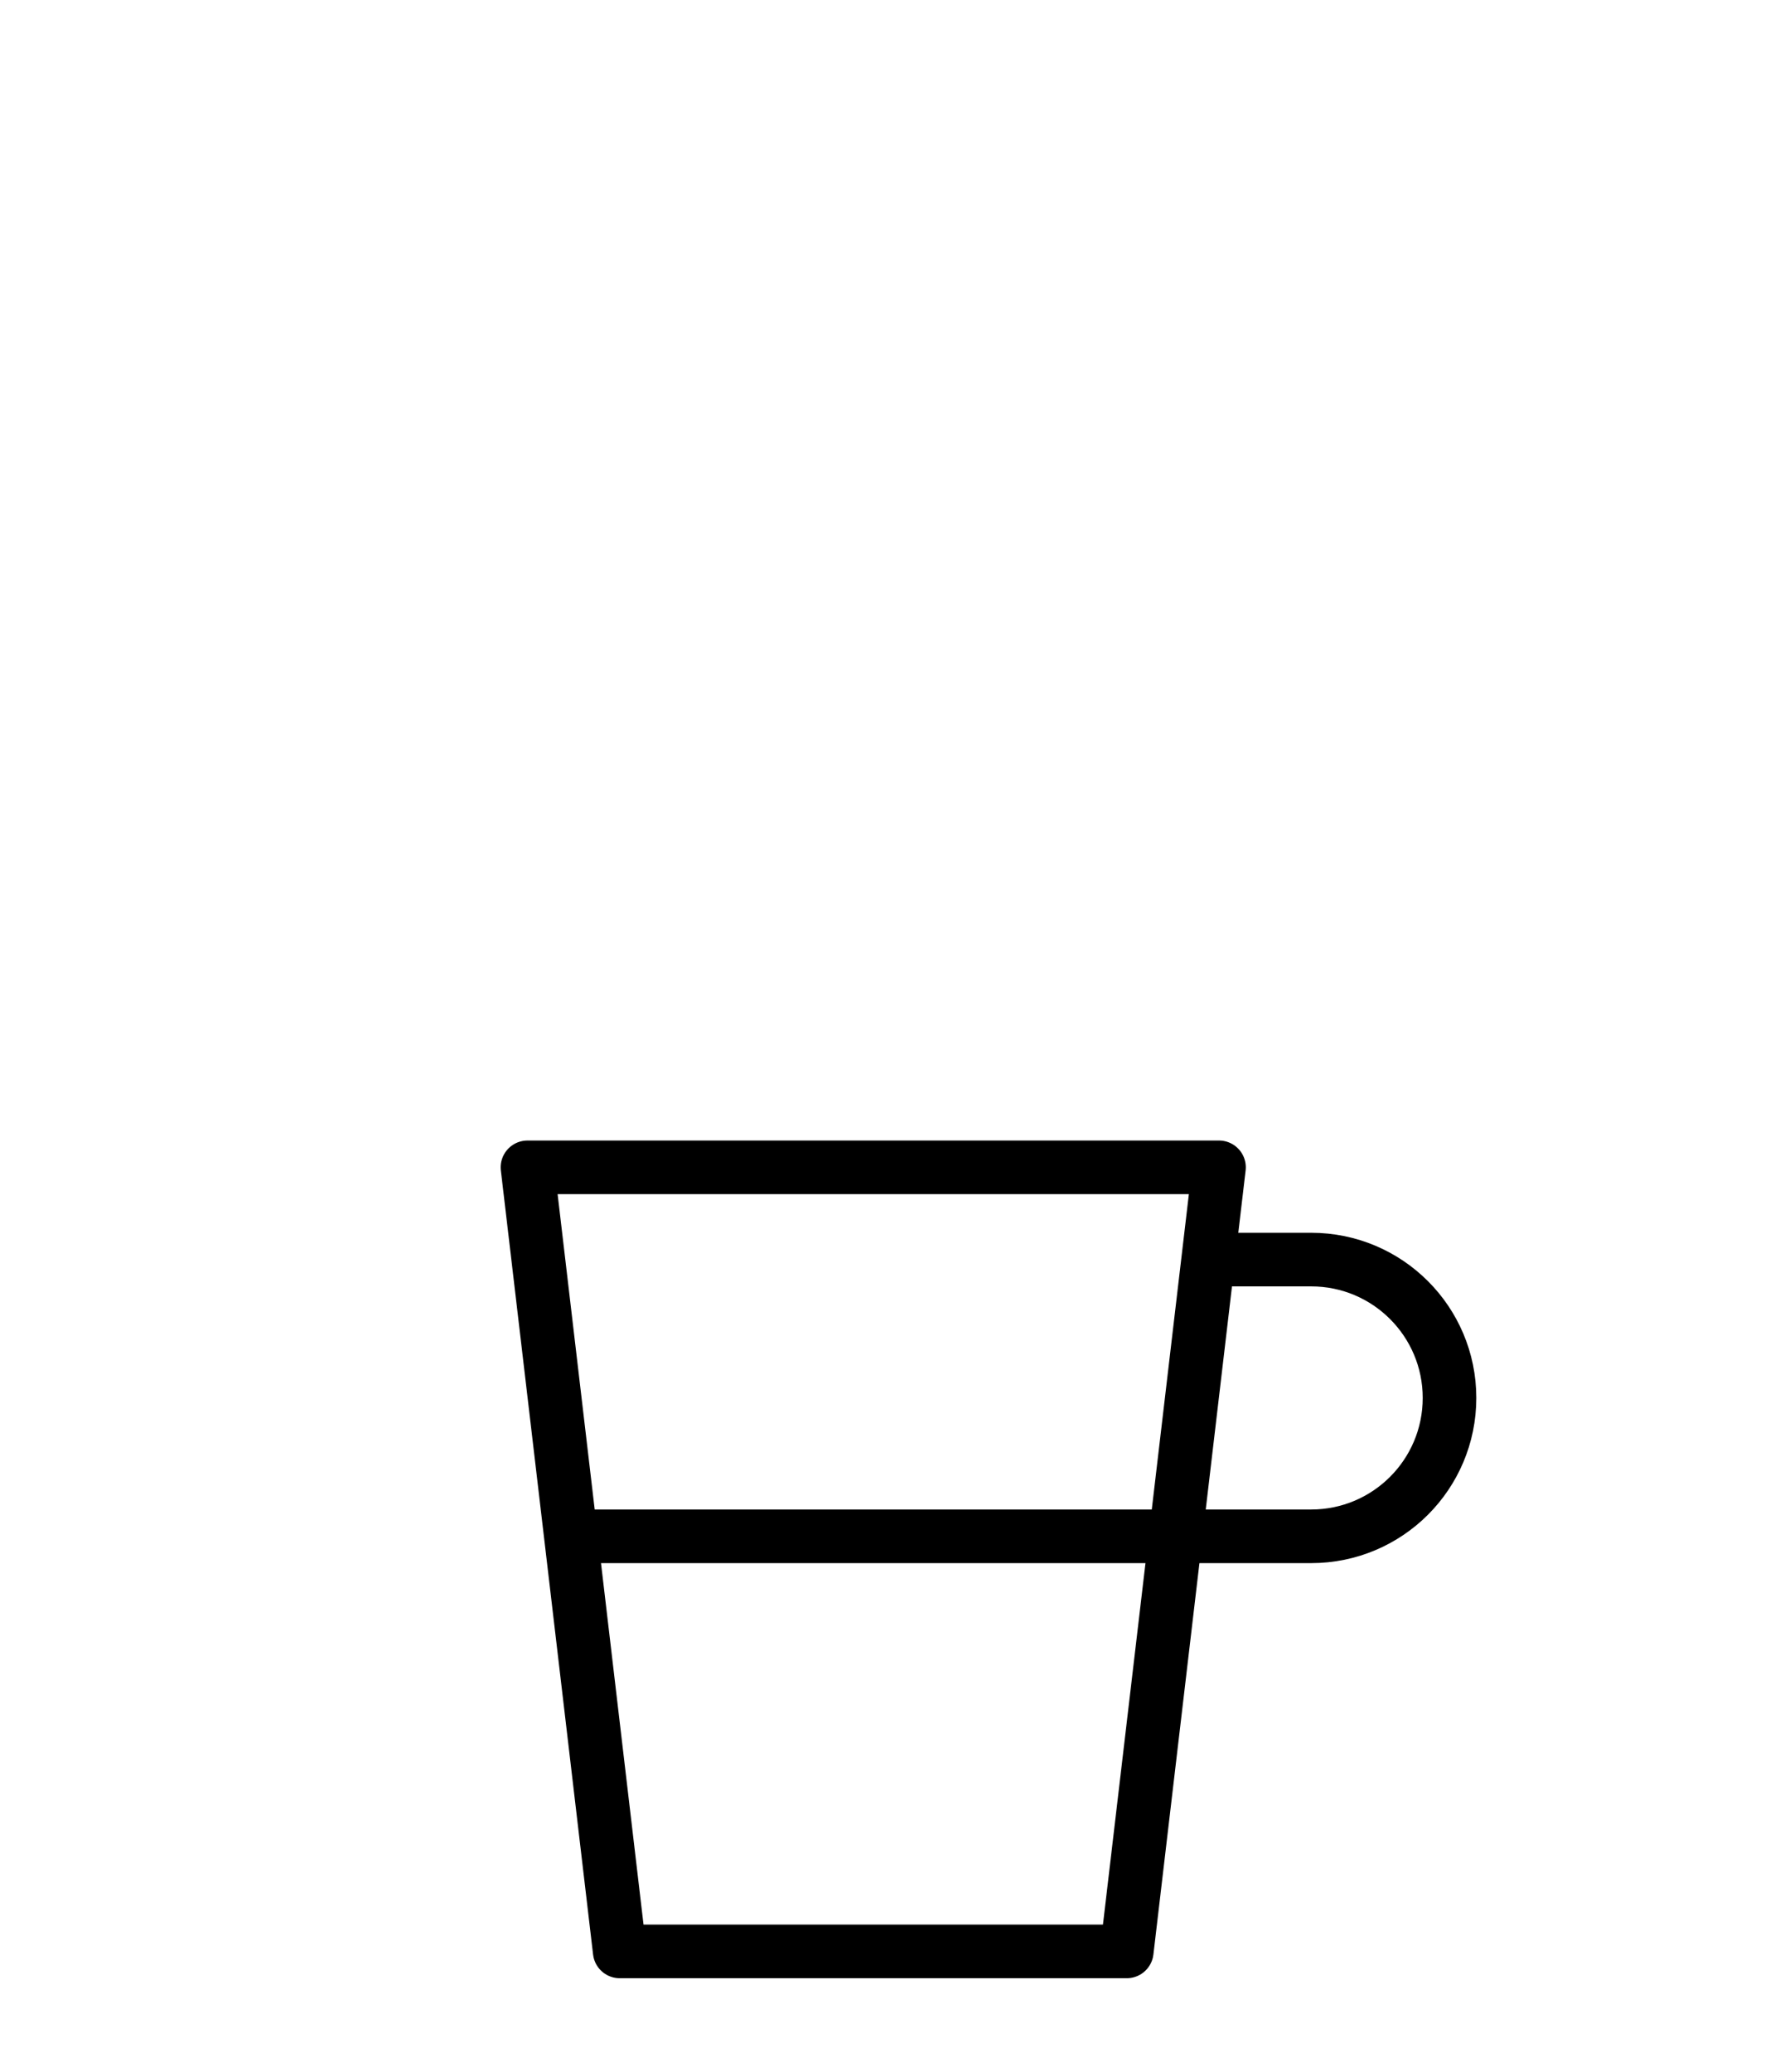 <svg width="72" height="84" viewBox="0 0 72 84" fill="none" xmlns="http://www.w3.org/2000/svg">
<g clip-path="url(#clip0_7_657)">
<g clip-path="url(#clip1_7_657)">
<path d="M45.706 79.12H25.137L21.396 47.33H49.447L45.706 79.12Z" stroke="black" stroke-width="2.174" stroke-miterlimit="10" stroke-linejoin="round"/>
<mask id="mask0_7_657" style="mask-type:luminance" maskUnits="userSpaceOnUse" x="-58" y="-63" width="187" height="187">
<path d="M129 -63H-58V124H129V-63Z" fill="white"/>
</mask>
<g mask="url(#mask0_7_657)">
<path d="M49.447 51.07H53.187C56.285 51.07 58.797 53.581 58.797 56.68C58.797 59.779 56.285 62.29 53.187 62.29H47.577" stroke="black" stroke-width="2.174" stroke-miterlimit="10" stroke-linejoin="bevel"/>
</g>
<mask id="mask1_7_657" style="mask-type:luminance" maskUnits="userSpaceOnUse" x="-58" y="-63" width="187" height="187">
<path d="M129 -63H-58V124H129V-63Z" fill="white"/>
</mask>
<g mask="url(#mask1_7_657)">
<path d="M47.576 62.29H23.266" stroke="black" stroke-width="2.174" stroke-miterlimit="10" stroke-linejoin="bevel"/>
</g>
</g>
</g>
<defs>
<clipPath id="clip0_7_657">
<rect width="72" height="84" fill="white"/>
</clipPath>
<clipPath id="clip1_7_657">
<rect width="187" height="187" fill="white" transform="translate(-58 -63)"/>
</clipPath>
</defs>
</svg>
